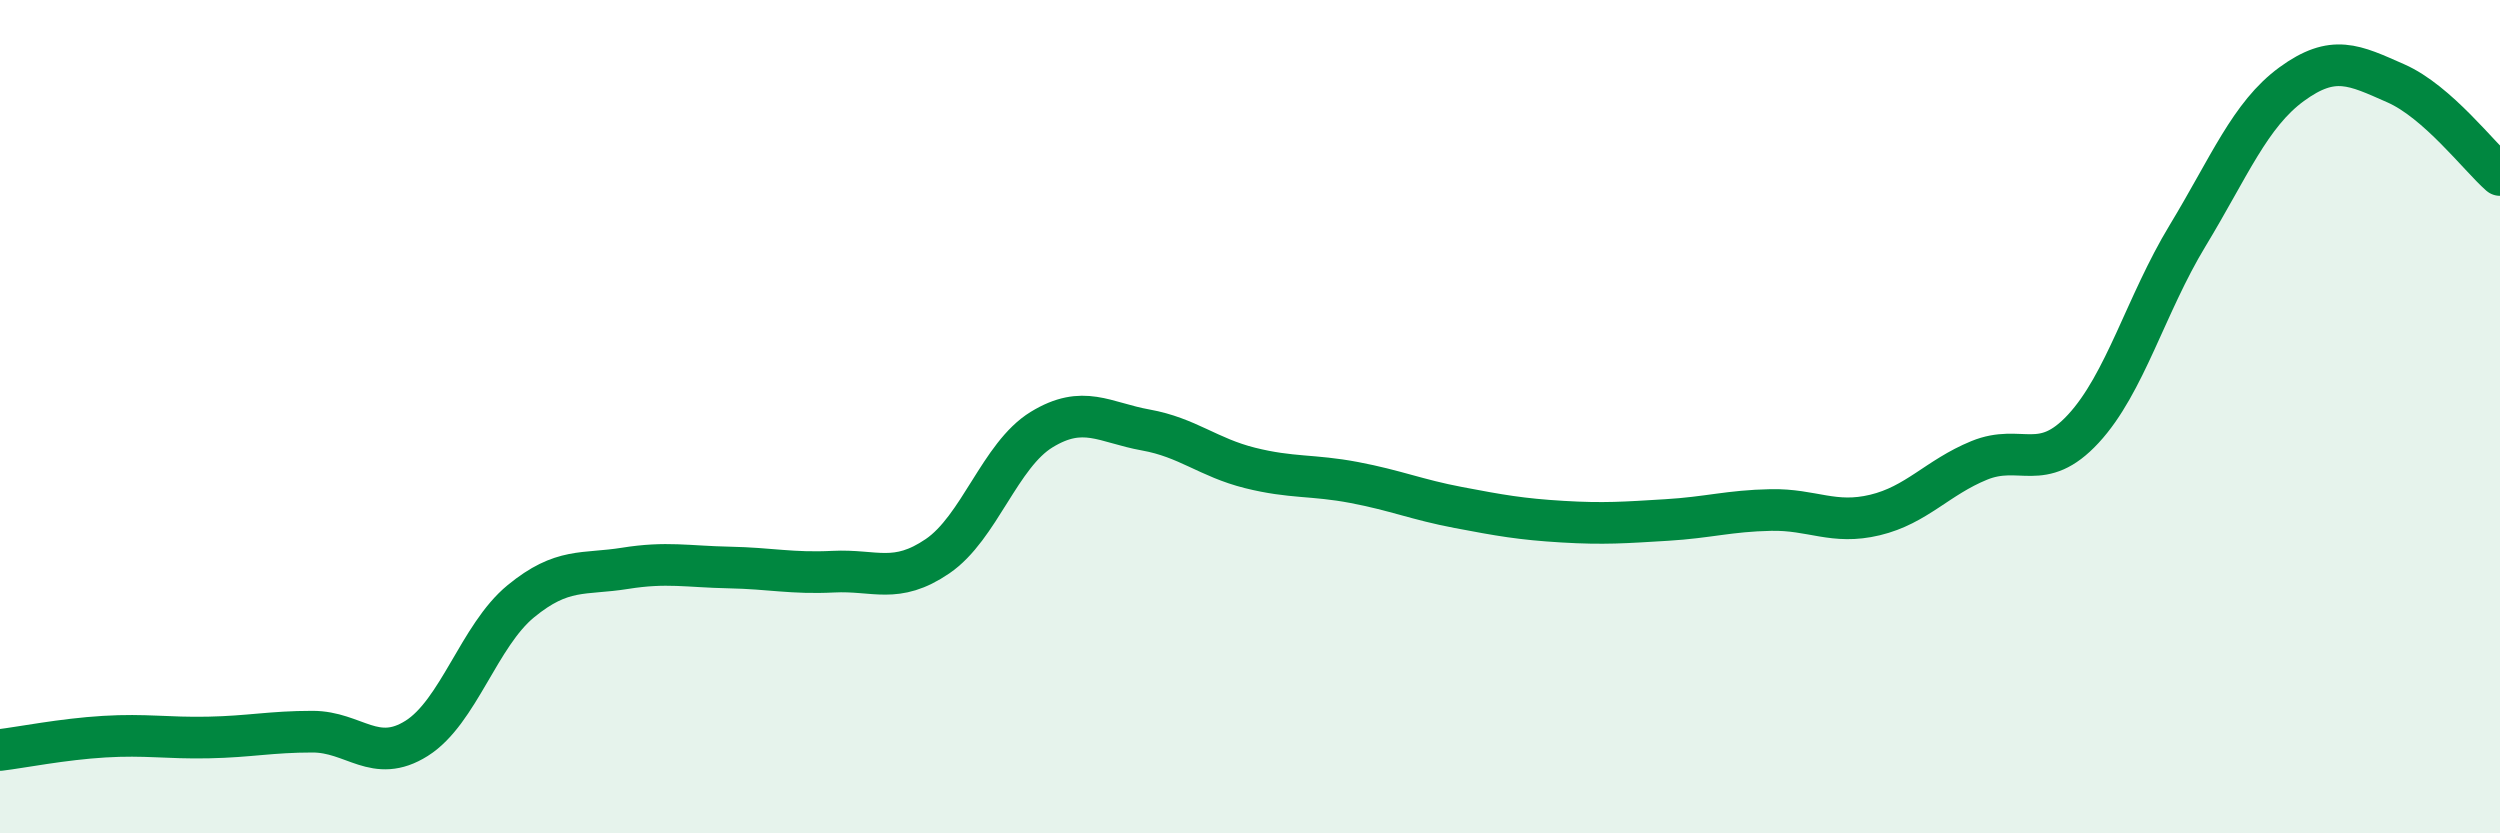 
    <svg width="60" height="20" viewBox="0 0 60 20" xmlns="http://www.w3.org/2000/svg">
      <path
        d="M 0,18 C 0.5,17.94 1.5,17.74 2.5,17.68 C 3.5,17.62 4,17.72 5,17.7 C 6,17.68 6.5,17.56 7.5,17.56 C 8.5,17.56 9,18.35 10,17.72 C 11,17.09 11.5,15.25 12.5,14.43 C 13.5,13.61 14,13.8 15,13.64 C 16,13.48 16.5,13.6 17.5,13.62 C 18.5,13.64 19,13.77 20,13.72 C 21,13.67 21.5,14.03 22.5,13.35 C 23.5,12.67 24,10.92 25,10.31 C 26,9.7 26.5,10.14 27.5,10.32 C 28.5,10.5 29,10.98 30,11.23 C 31,11.48 31.5,11.39 32.5,11.58 C 33.5,11.77 34,11.99 35,12.18 C 36,12.37 36.5,12.46 37.5,12.52 C 38.5,12.58 39,12.54 40,12.48 C 41,12.42 41.5,12.26 42.5,12.24 C 43.5,12.22 44,12.6 45,12.36 C 46,12.12 46.5,11.46 47.5,11.05 C 48.5,10.64 49,11.37 50,10.29 C 51,9.21 51.5,7.31 52.5,5.66 C 53.5,4.01 54,2.75 55,2.02 C 56,1.29 56.5,1.56 57.5,2 C 58.5,2.44 59.5,3.76 60,4.2L60 20L0 20Z"
        fill="#008740"
        opacity="0.1"
        stroke-linecap="round"
        stroke-linejoin="round"
      />
      <path
        d="M 0,18 C 0.5,17.94 1.5,17.74 2.5,17.68 C 3.5,17.62 4,17.72 5,17.7 C 6,17.68 6.5,17.56 7.5,17.56 C 8.5,17.56 9,18.35 10,17.72 C 11,17.09 11.5,15.25 12.5,14.43 C 13.5,13.61 14,13.8 15,13.64 C 16,13.48 16.5,13.6 17.5,13.62 C 18.5,13.64 19,13.77 20,13.72 C 21,13.67 21.5,14.03 22.5,13.35 C 23.5,12.67 24,10.92 25,10.31 C 26,9.7 26.5,10.14 27.5,10.32 C 28.5,10.5 29,10.98 30,11.23 C 31,11.48 31.5,11.39 32.5,11.58 C 33.5,11.77 34,11.99 35,12.18 C 36,12.37 36.5,12.46 37.5,12.52 C 38.5,12.58 39,12.54 40,12.48 C 41,12.42 41.5,12.26 42.5,12.24 C 43.5,12.22 44,12.6 45,12.36 C 46,12.12 46.5,11.46 47.5,11.05 C 48.5,10.64 49,11.37 50,10.29 C 51,9.21 51.5,7.31 52.5,5.66 C 53.5,4.01 54,2.75 55,2.02 C 56,1.29 56.5,1.56 57.5,2 C 58.5,2.44 59.5,3.76 60,4.2"
        stroke="#008740"
        stroke-width="1"
        fill="none"
        stroke-linecap="round"
        stroke-linejoin="round"
      />
    </svg>
  